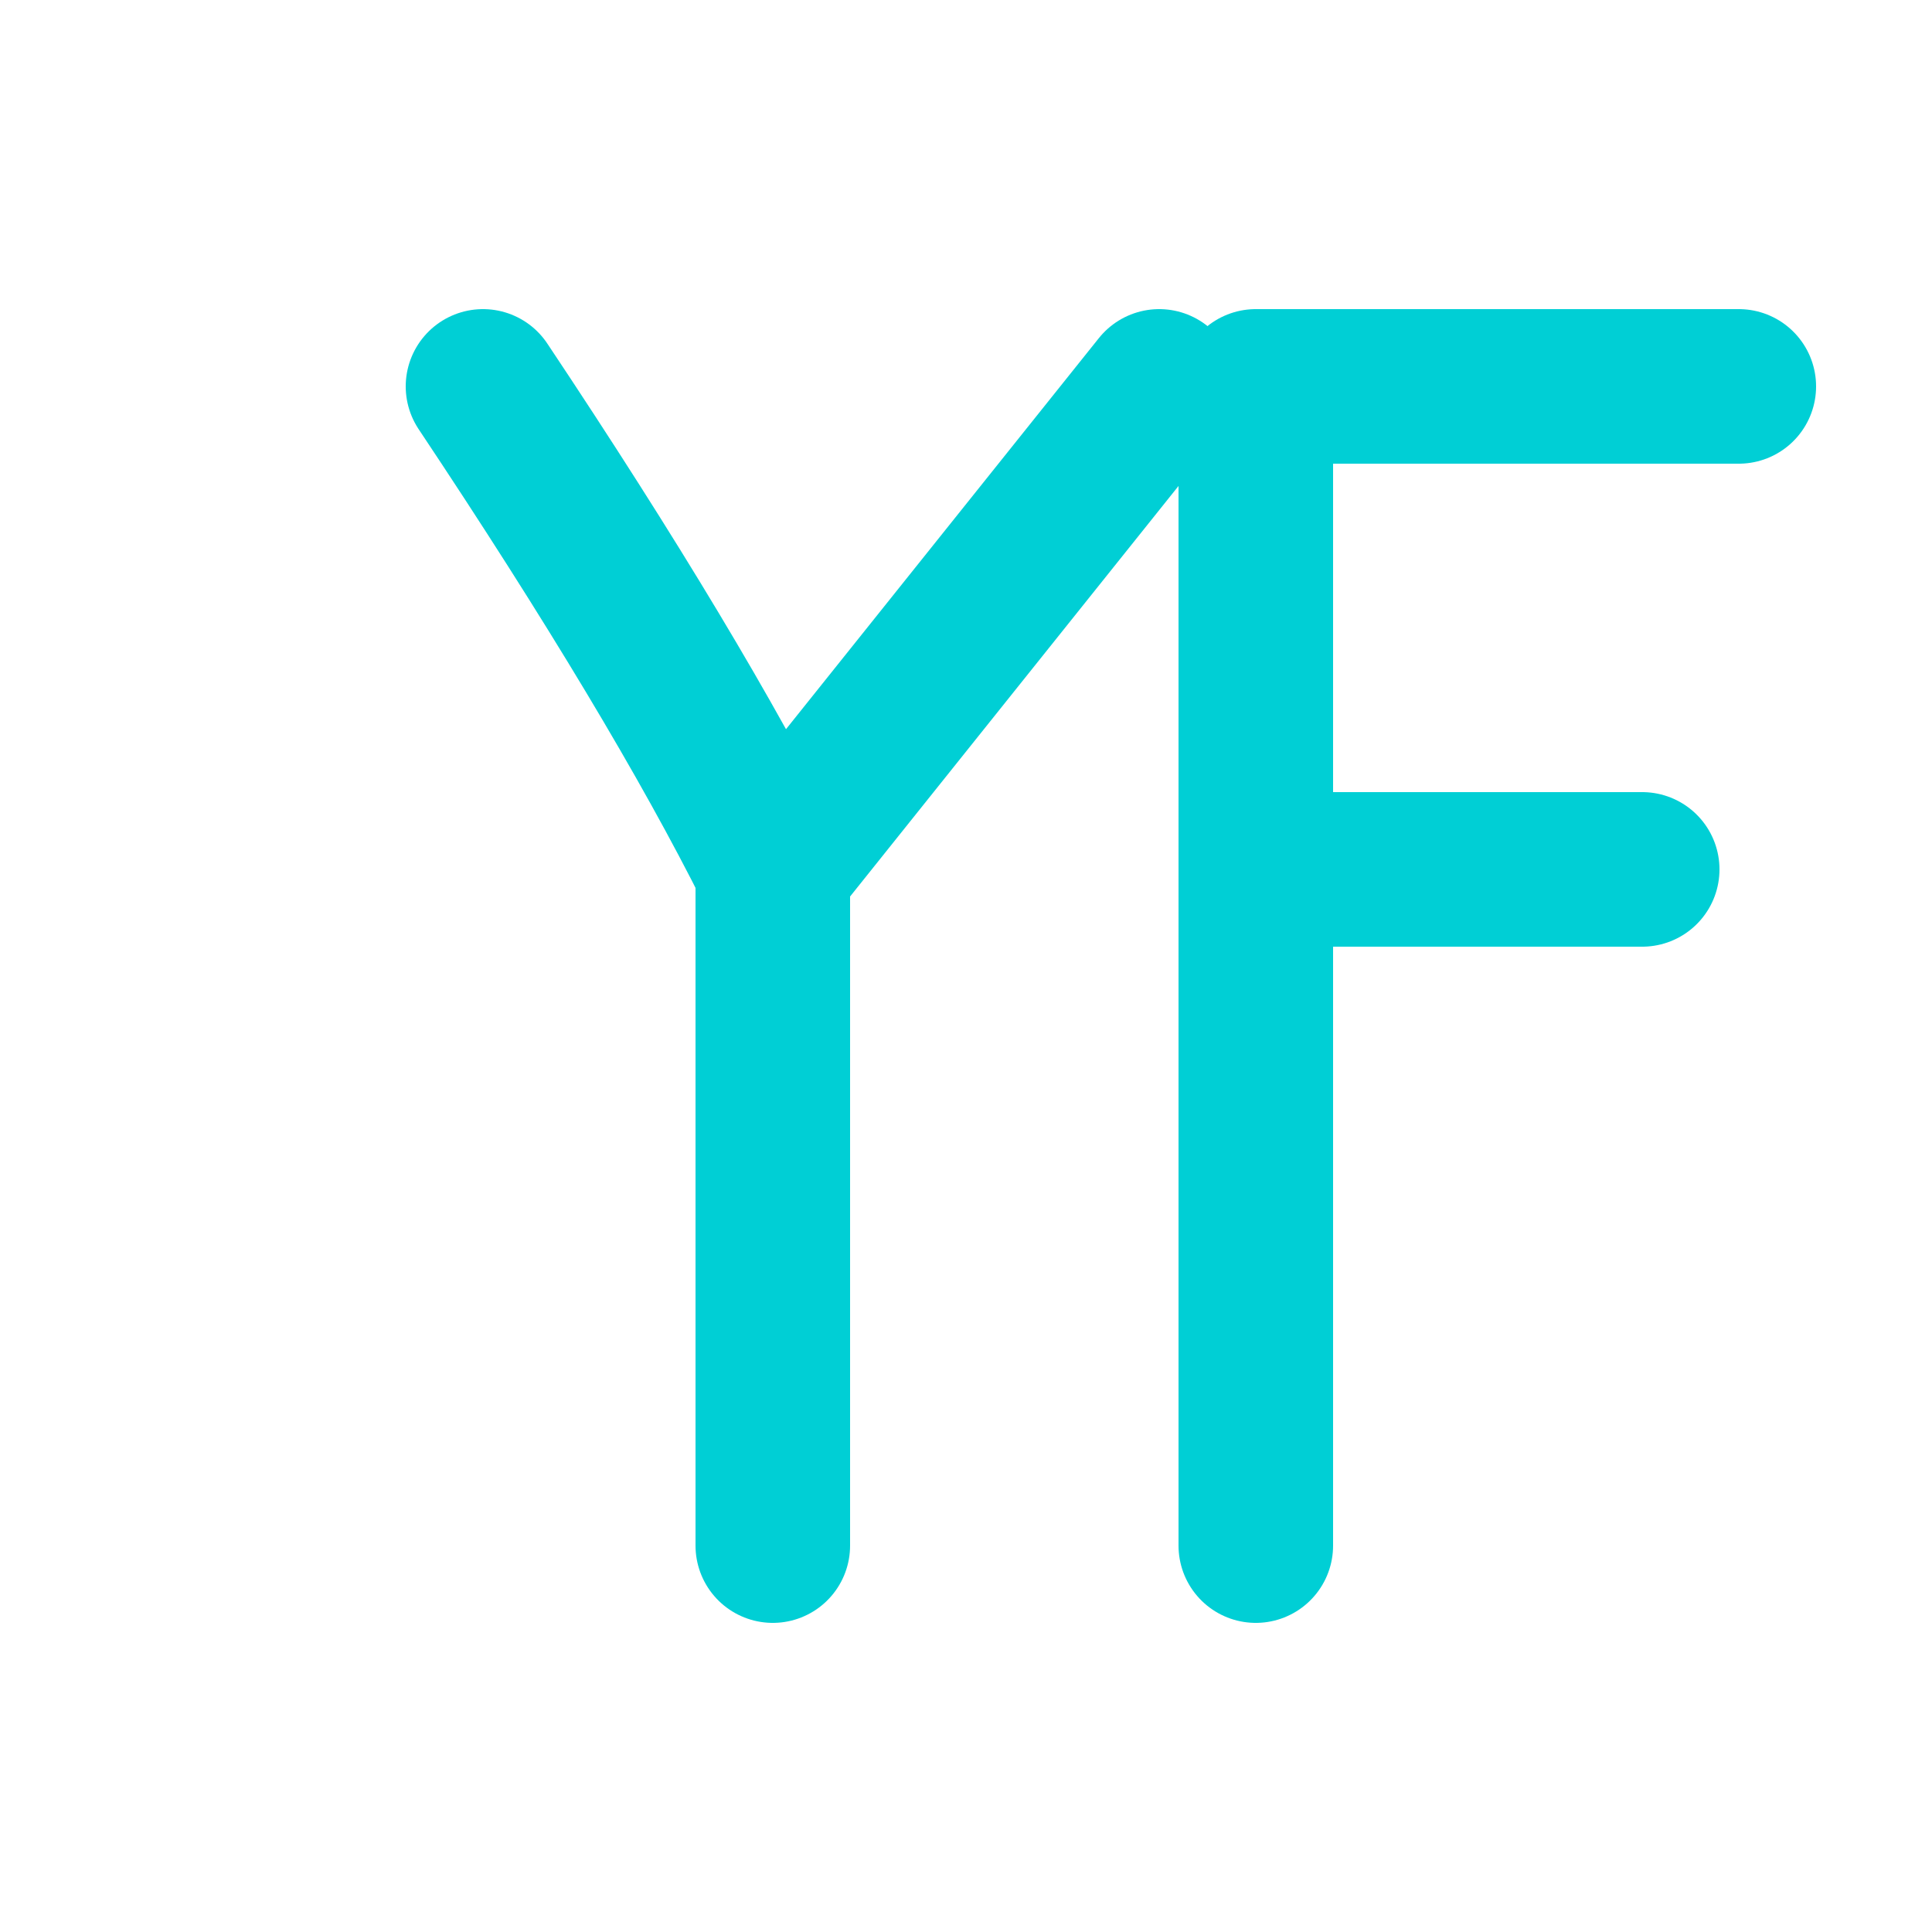 <svg xmlns="http://www.w3.org/2000/svg" viewBox="0 0 100 100">
    <!-- Letra Y estilizada -->
    <path d="M25 20 Q35 35 40 45 L60 20 M40 45 L40 80" fill="none" stroke="#00cfd5" stroke-width="8"
        stroke-linecap="round" stroke-linejoin="round" style="filter: drop-shadow(0 0 3px #00cfd5)" />

    <!-- Letra F estilizada -->
    <path d="M65 20 L65 80 M65 20 Q65 20 90 20 M65 45 Q65 45 85 45" fill="none" stroke="#00cfd5" stroke-width="8"
        stroke-linecap="round" stroke-linejoin="round" style="filter: drop-shadow(0 0 3px #00cfd5)" />
</svg>
